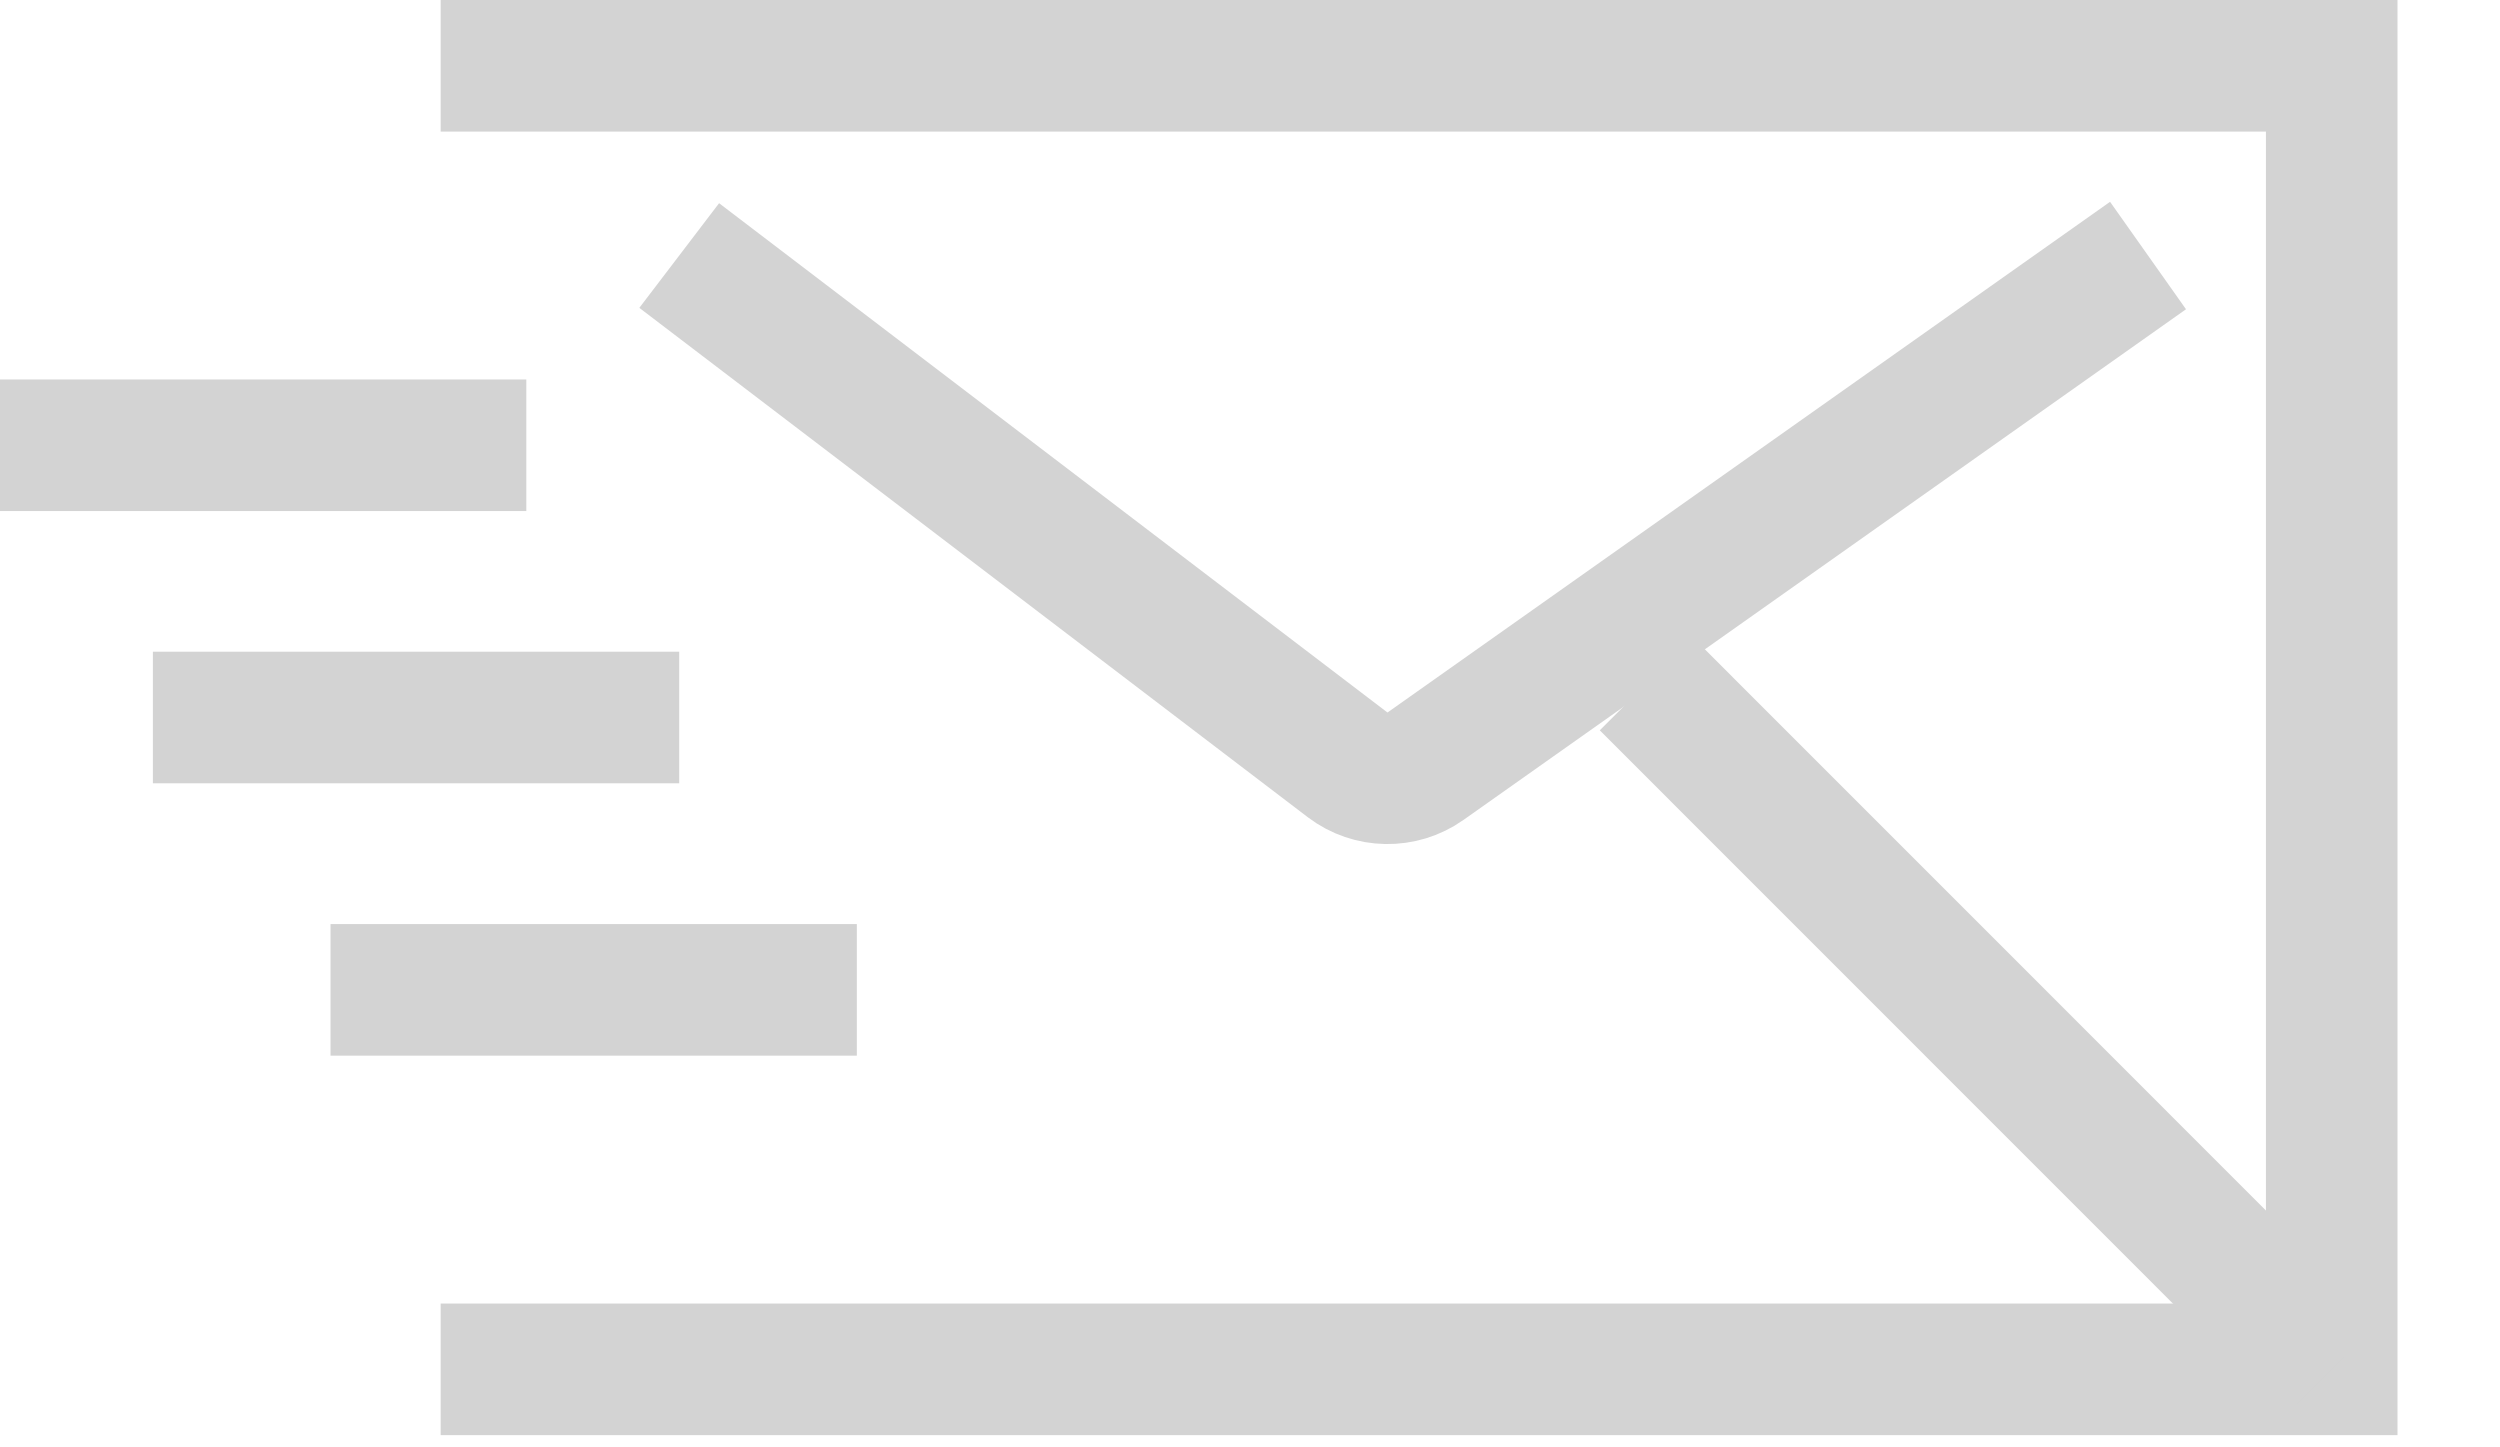 <?xml version="1.0" encoding="UTF-8"?>
<svg width="19px" height="11px" viewBox="0 0 19 11" version="1.1" xmlns="http://www.w3.org/2000/svg" xmlns:xlink="http://www.w3.org/1999/xlink">
    <!-- Generator: Sketch 63.1 (92452) - https://sketch.com -->
    <title>icon-email</title>
    <desc>Created with Sketch.</desc>
    <g id="Page-1" stroke="none" stroke-width="1" fill="none" fill-rule="evenodd">
        <g id="mockup/desktop/talk-to-us" transform="translate(-574, -778)" stroke="#D3D3D3">
            <g id="Email" transform="translate(574, 773)">
                <g id="icon-email" transform="translate(0, 4)">
                    <g id="Group-7" transform="translate(0, 0.907)">
                        <polyline id="Stroke-1" points="3.349 0.593 17.721 0.593 17.721 10.5 3.349 10.5"></polyline>
                        <line x1="0" y1="3.477" x2="4" y2="3.477" id="Stroke-3"></line>
                        <line x1="1.162" y1="5.546" x2="5.162" y2="5.546" id="Stroke-5"></line>
                    </g>
                    <line x1="2.512" y1="8.523" x2="6.512" y2="8.523" id="Stroke-8"></line>
                    <g id="Group-13" transform="translate(5, 2.907)">
                        <path d="M0.162,0.035 L5.242,3.906 C5.416,4.038 5.656,4.042 5.834,3.916 L11.325,0.035" id="Stroke-9"></path>
                        <line x1="7.512" y1="3.29" x2="12.721" y2="8.5" id="Stroke-11"></line>
                    </g>
                </g>
            </g>
        </g>
    </g>
</svg>